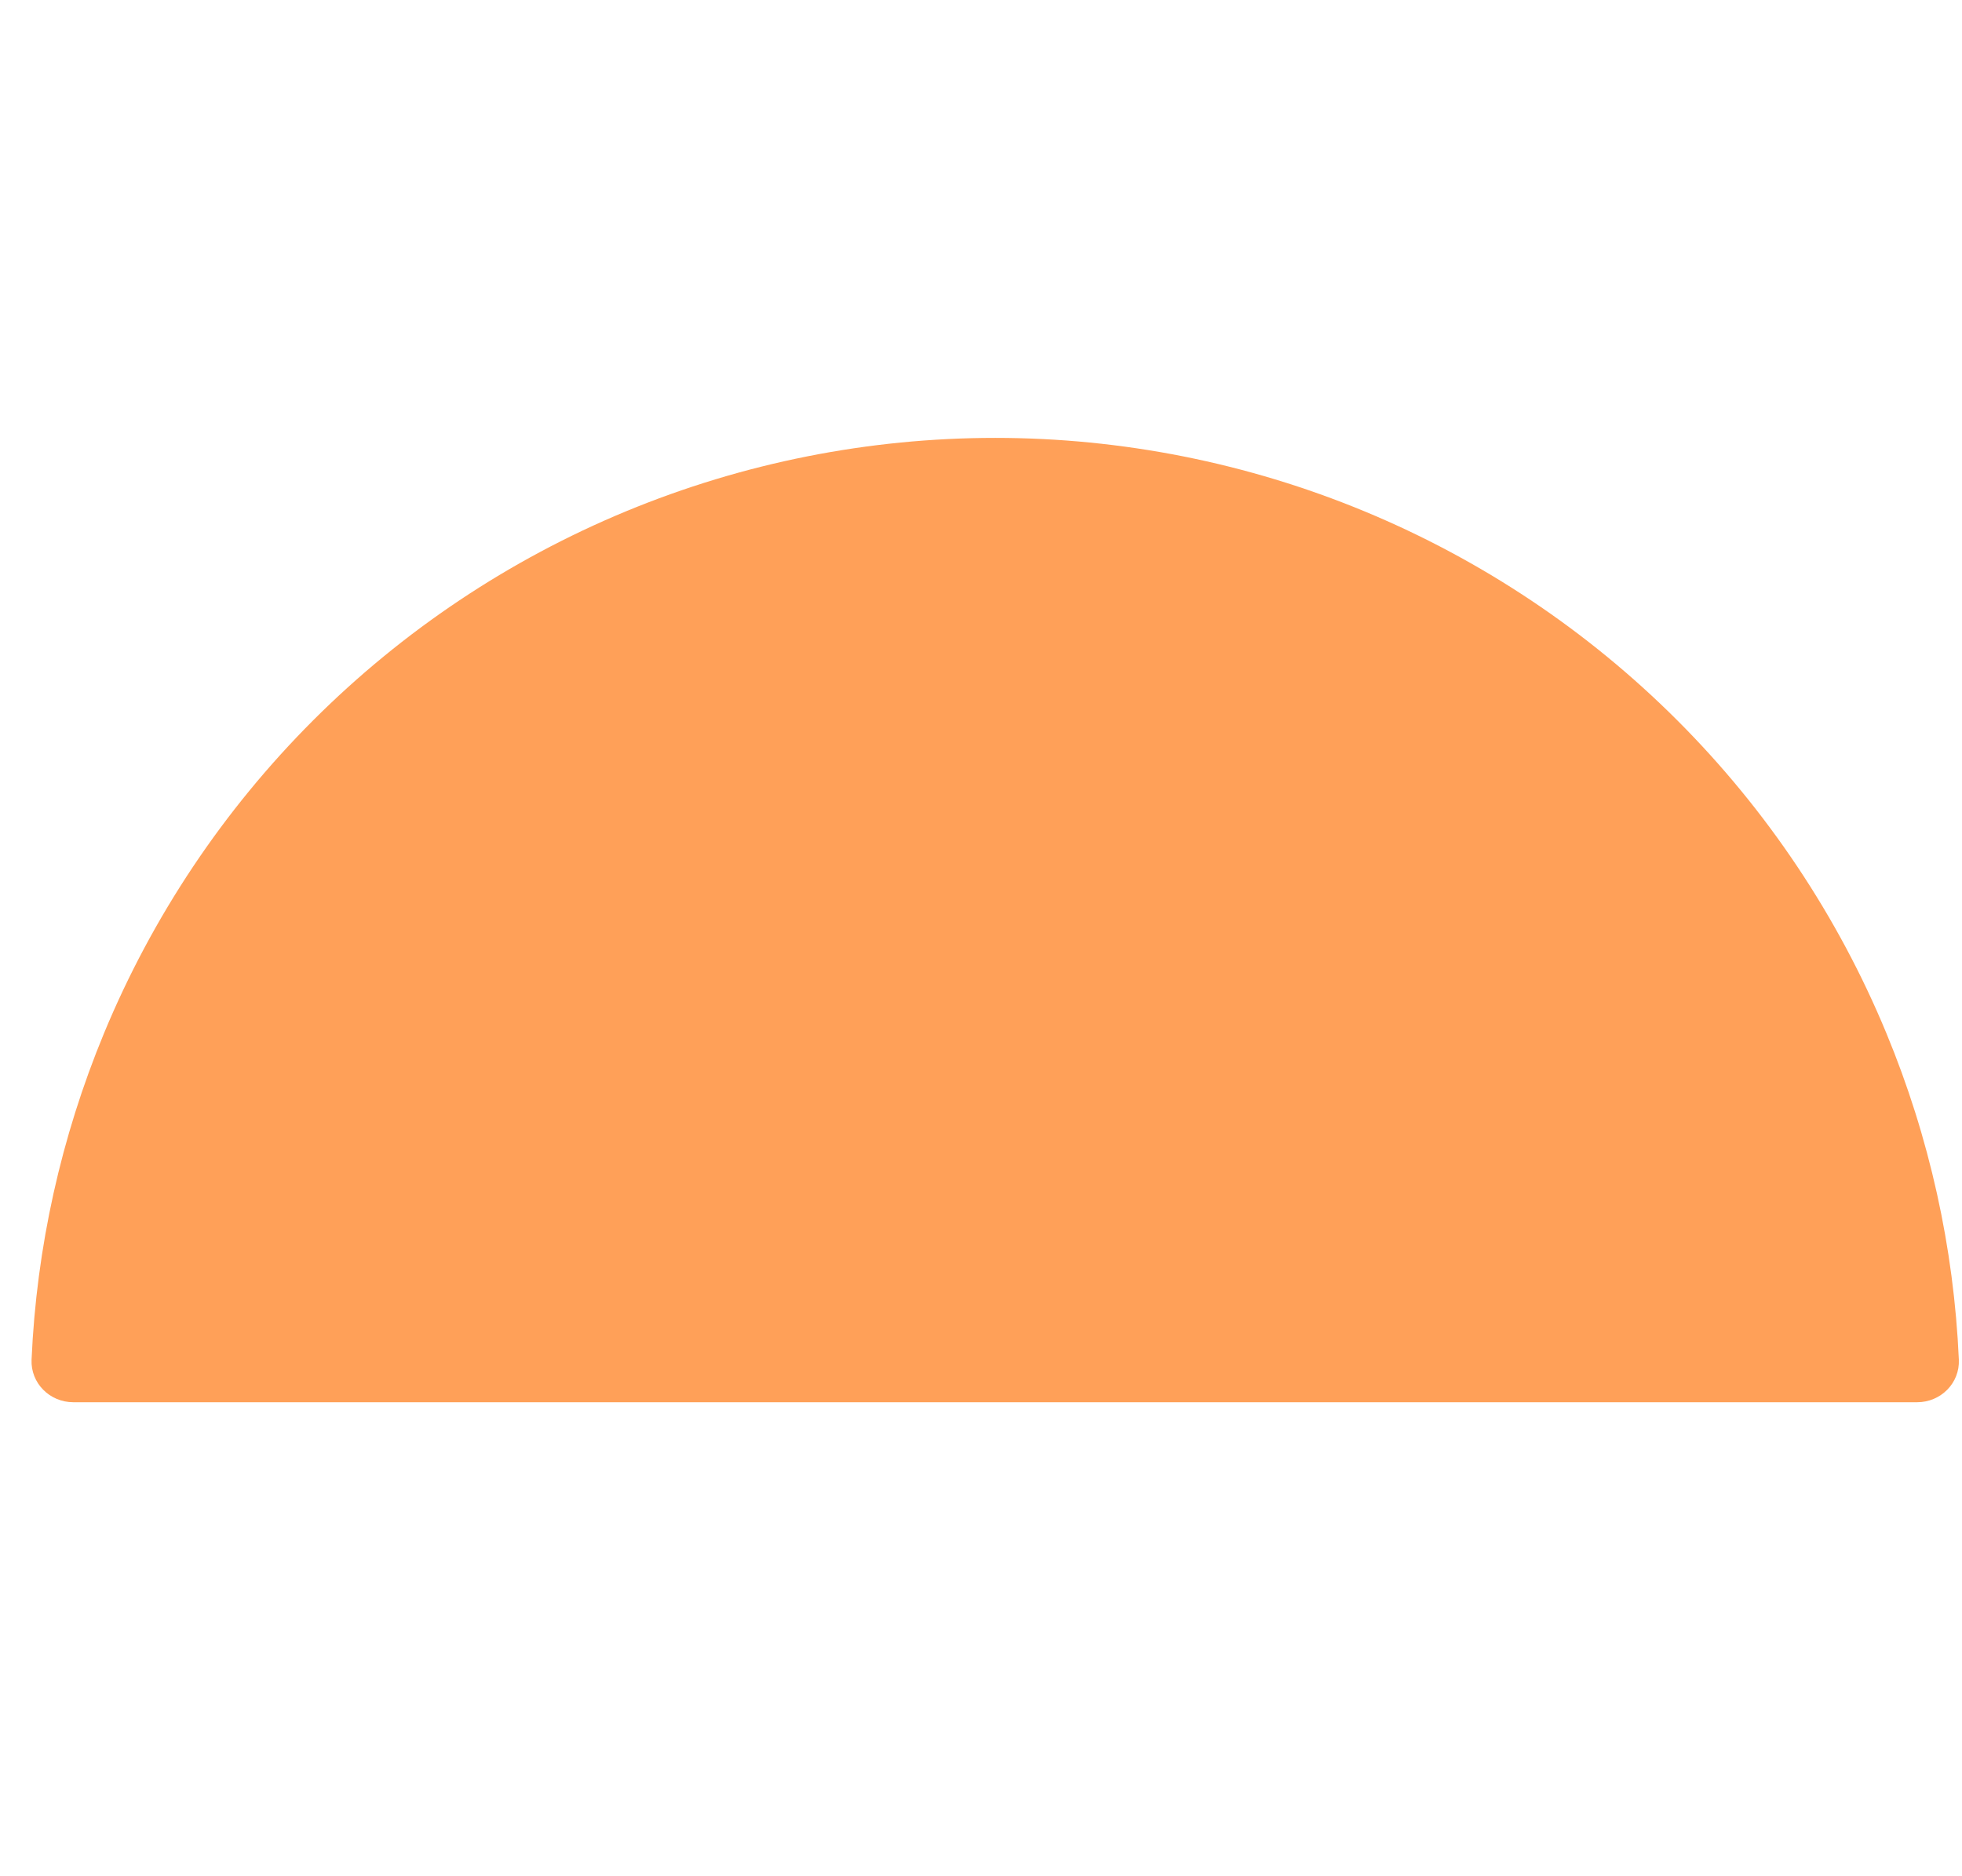 <svg width="46" height="44" viewBox="0 0 46 44" fill="none" xmlns="http://www.w3.org/2000/svg">
<path d="M1.718 32.884C1.166 32.884 0.716 32.436 0.74 31.885C0.856 29.256 1.431 26.665 2.439 24.23C3.576 21.486 5.242 18.993 7.342 16.893C9.442 14.793 11.935 13.127 14.679 11.99C17.423 10.854 20.363 10.269 23.333 10.269C26.303 10.269 29.244 10.854 31.988 11.99C34.732 13.127 37.225 14.793 39.325 16.893C41.425 18.993 43.091 21.486 44.227 24.23C45.236 26.665 45.81 29.256 45.926 31.885C45.951 32.436 45.501 32.884 44.949 32.884L1.718 32.884Z" fill="#FFA058"/>
</svg>
